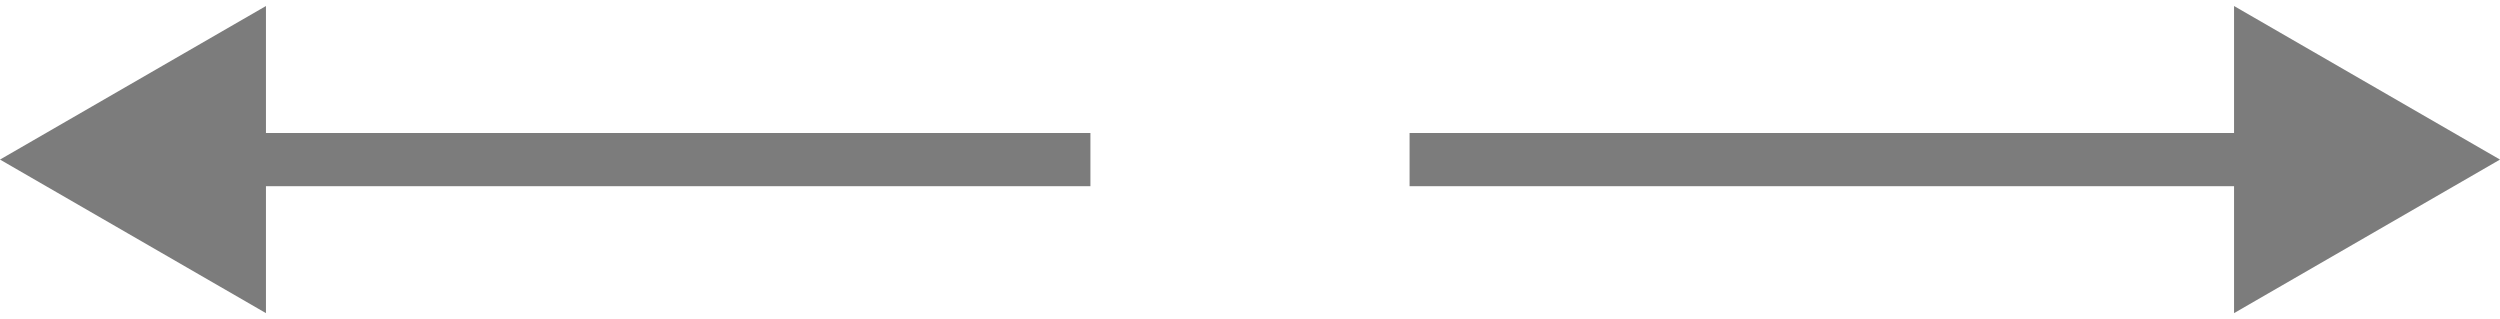 <?xml version="1.0" encoding="UTF-8"?> <svg xmlns="http://www.w3.org/2000/svg" width="47" height="6" viewBox="0 0 47 6" fill="none"> <path d="M27 2.5L26.5 2.5L26.5 3.5L27 3.5L27 2.5ZM47 3L42 0.113L42 5.887L47 3ZM27 3.5L42.5 3.5L42.5 2.5L27 2.5L27 3.5Z" fill="#7C7C7C"></path> <path d="M20 3.5L20.5 3.5L20.5 2.5L20 2.5L20 3.5ZM0 3L5 5.887L5 0.113L0 3ZM20 2.5L4.5 2.5L4.5 3.5L20 3.5L20 2.5Z" fill="#7C7C7C"></path> </svg> 